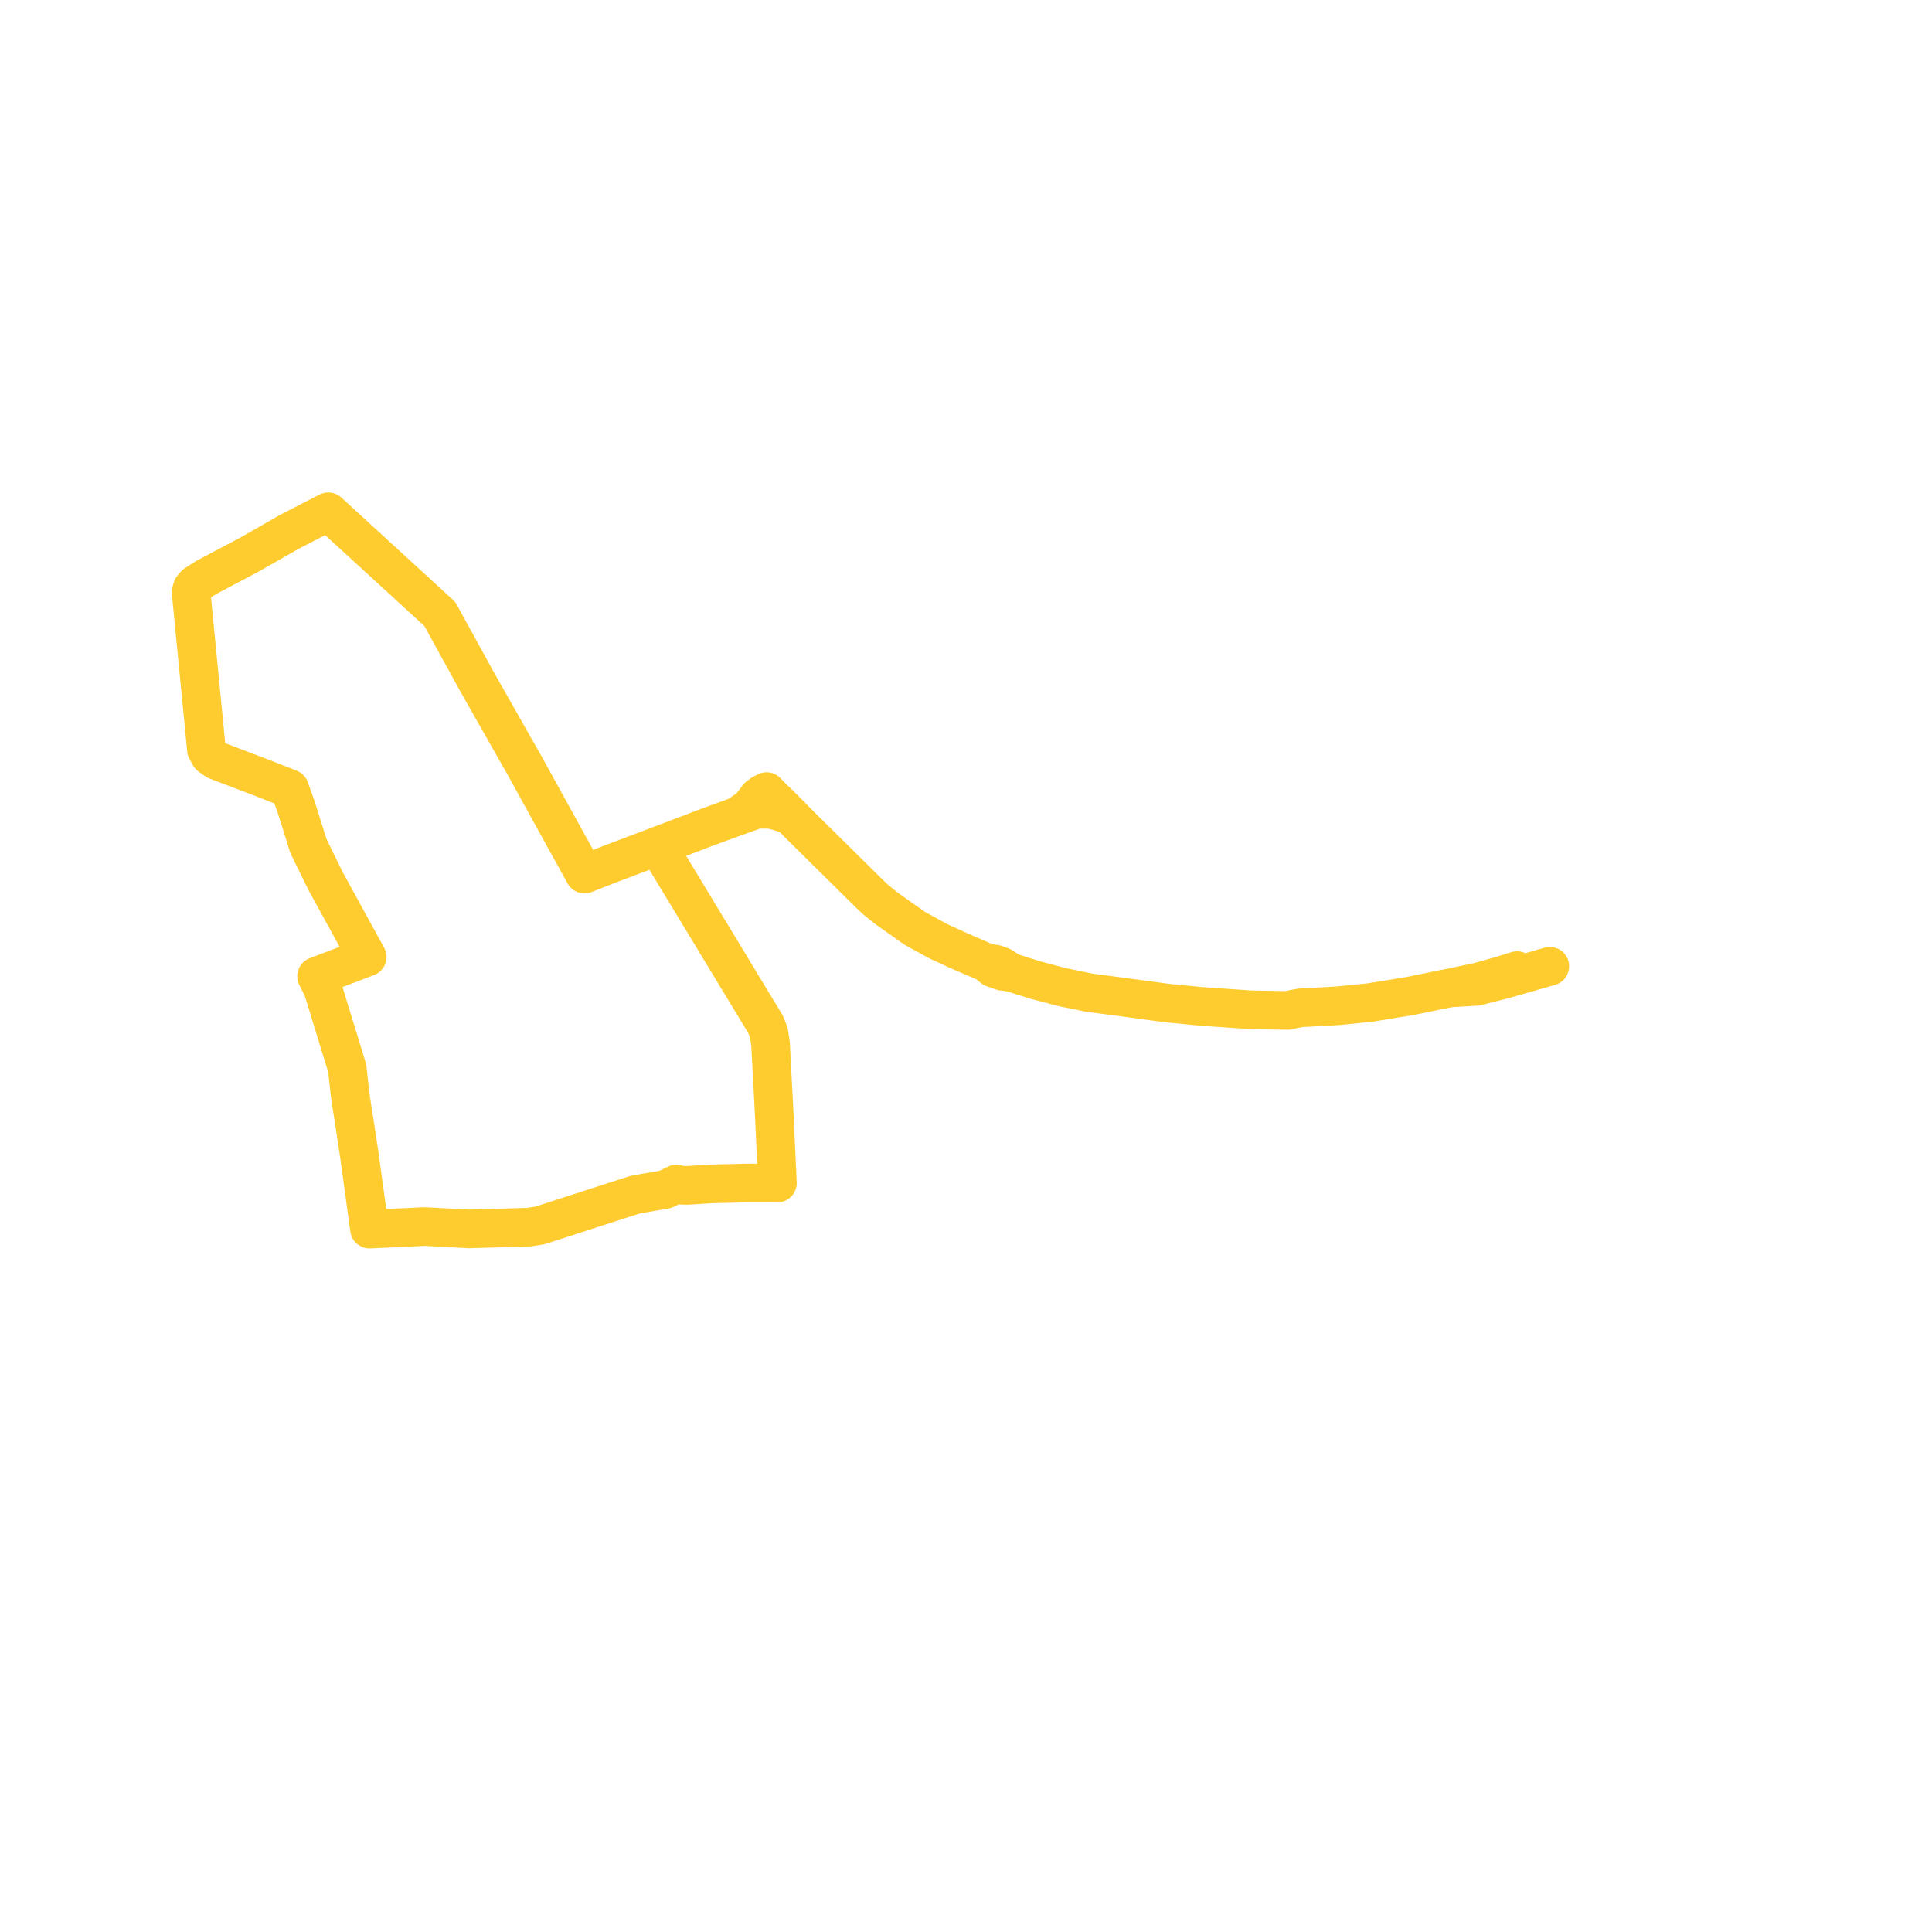     
<svg width="202.202" height="202.202" version="1.1"
     xmlns="http://www.w3.org/2000/svg">

  <title>Plan de ligne</title>
  <desc>Du 2022-01-03 au 9999-01-01</desc>

<path d='M 158.763 101.583 L 157.266 102.055 L 154.698 102.775 L 153.017 103.127 L 151.789 103.388 L 151.03 103.536 L 147.534 104.249 L 144.436 104.756 L 143.325 104.933 L 142.035 105.06 L 140.081 105.257 L 137.189 105.419 L 136.753 105.441 L 136.167 105.469 L 135.435 105.596 L 134.788 105.751 L 130.924 105.687 L 125.843 105.335 L 122.231 104.989 L 121.125 104.841 L 119.417 104.615 L 118.25 104.453 L 113.973 103.889 L 111.176 103.311 L 108.479 102.605 L 105.782 101.759 L 104.839 101.146 L 104.621 101.068 L 104.141 100.899 L 103.264 100.765 L 102.382 100.377 L 100.489 99.559 L 98.373 98.593 L 98.211 98.515 L 95.727 97.154 L 92.823 95.102 L 91.701 94.199 L 91.193 93.733 L 90.64 93.19 L 86.168 88.768 L 83.611 86.244 L 82.818 85.426 L 81.847 84.459 L 81.467 84.072 L 81.344 83.952 L 80.83 83.479 L 80.233 82.852 L 79.775 83.077 L 79.351 83.395 L 78.513 84.495 L 77.19 85.419 L 73.818 86.646 L 72.757 87.055 L 68.821 88.55 L 63.623 90.517 L 62.69 90.884 L 61.172 91.484 L 58.698 87.005 L 54.952 80.207 L 49.938 71.371 L 46.152 64.481 L 46.03 64.255 L 35.661 54.756 L 34.36 53.564 L 30.296 55.652 L 26.091 58.056 L 24.696 58.79 L 21.714 60.369 L 21.558 60.454 L 20.441 61.166 L 20.117 61.547 L 20 61.977 L 20.798 70.172 L 21.608 78.479 L 21.965 79.114 L 22.635 79.586 L 27.286 81.356 L 30.312 82.541 L 31.021 84.544 L 31.686 86.66 L 32.283 88.557 L 33.573 91.187 L 34.092 92.245 L 38.431 100.158 L 33.132 102.175 L 33.785 103.473 L 36.348 111.823 L 36.655 114.666 L 37.096 117.508 L 37.604 120.844 L 38.671 128.637 L 44.449 128.369 L 49.095 128.616 L 55.359 128.433 L 56.493 128.257 L 62.204 126.409 L 66.492 125.026 L 69.636 124.483 L 70.775 123.926 L 71.311 124.046 L 71.959 124.06 L 74.432 123.905 L 78.011 123.82 L 81.366 123.813 L 81.015 116.281 L 80.83 112.818 L 80.83 112.768 L 80.696 110.236 L 80.641 109.193 L 80.462 108.071 L 80.138 107.232 L 77.218 102.408 L 74.571 98.035 L 74.119 97.288 L 73.589 96.413 L 73.198 95.779 L 72.902 95.278 L 69.636 89.89 L 68.821 88.55 L 72.757 87.055 L 73.818 86.646 L 77.19 85.419 L 77.977 85.136 L 79.172 84.706 L 80.093 84.706 L 80.479 84.706 L 80.853 84.756 L 81.294 84.868 L 81.93 85.059 L 82.059 85.094 L 82.818 85.426 L 83.611 86.244 L 86.168 88.768 L 90.64 93.19 L 91.193 93.733 L 91.701 94.199 L 92.823 95.102 L 95.727 97.154 L 98.211 98.515 L 98.373 98.593 L 100.489 99.559 L 102.382 100.377 L 103.264 100.765 L 103.929 101.308 L 104.403 101.477 L 104.917 101.653 L 105.782 101.759 L 108.479 102.605 L 111.176 103.311 L 113.973 103.889 L 118.25 104.453 L 119.417 104.615 L 122.231 104.989 L 125.843 105.335 L 130.924 105.687 L 134.788 105.751 L 135.435 105.596 L 136.167 105.469 L 136.753 105.441 L 137.189 105.419 L 140.081 105.257 L 143.325 104.933 L 144.436 104.756 L 147.534 104.249 L 151.03 103.536 L 151.789 103.388 L 153.196 103.311 L 154.536 103.233 L 154.86 103.148 L 157.389 102.507 L 160.086 101.738 L 160.533 101.611 L 162.202 101.131' fill='transparent' stroke='#FFCC30' stroke-linecap='round' stroke-linejoin='round' stroke-width='4.044'/>
</svg>
